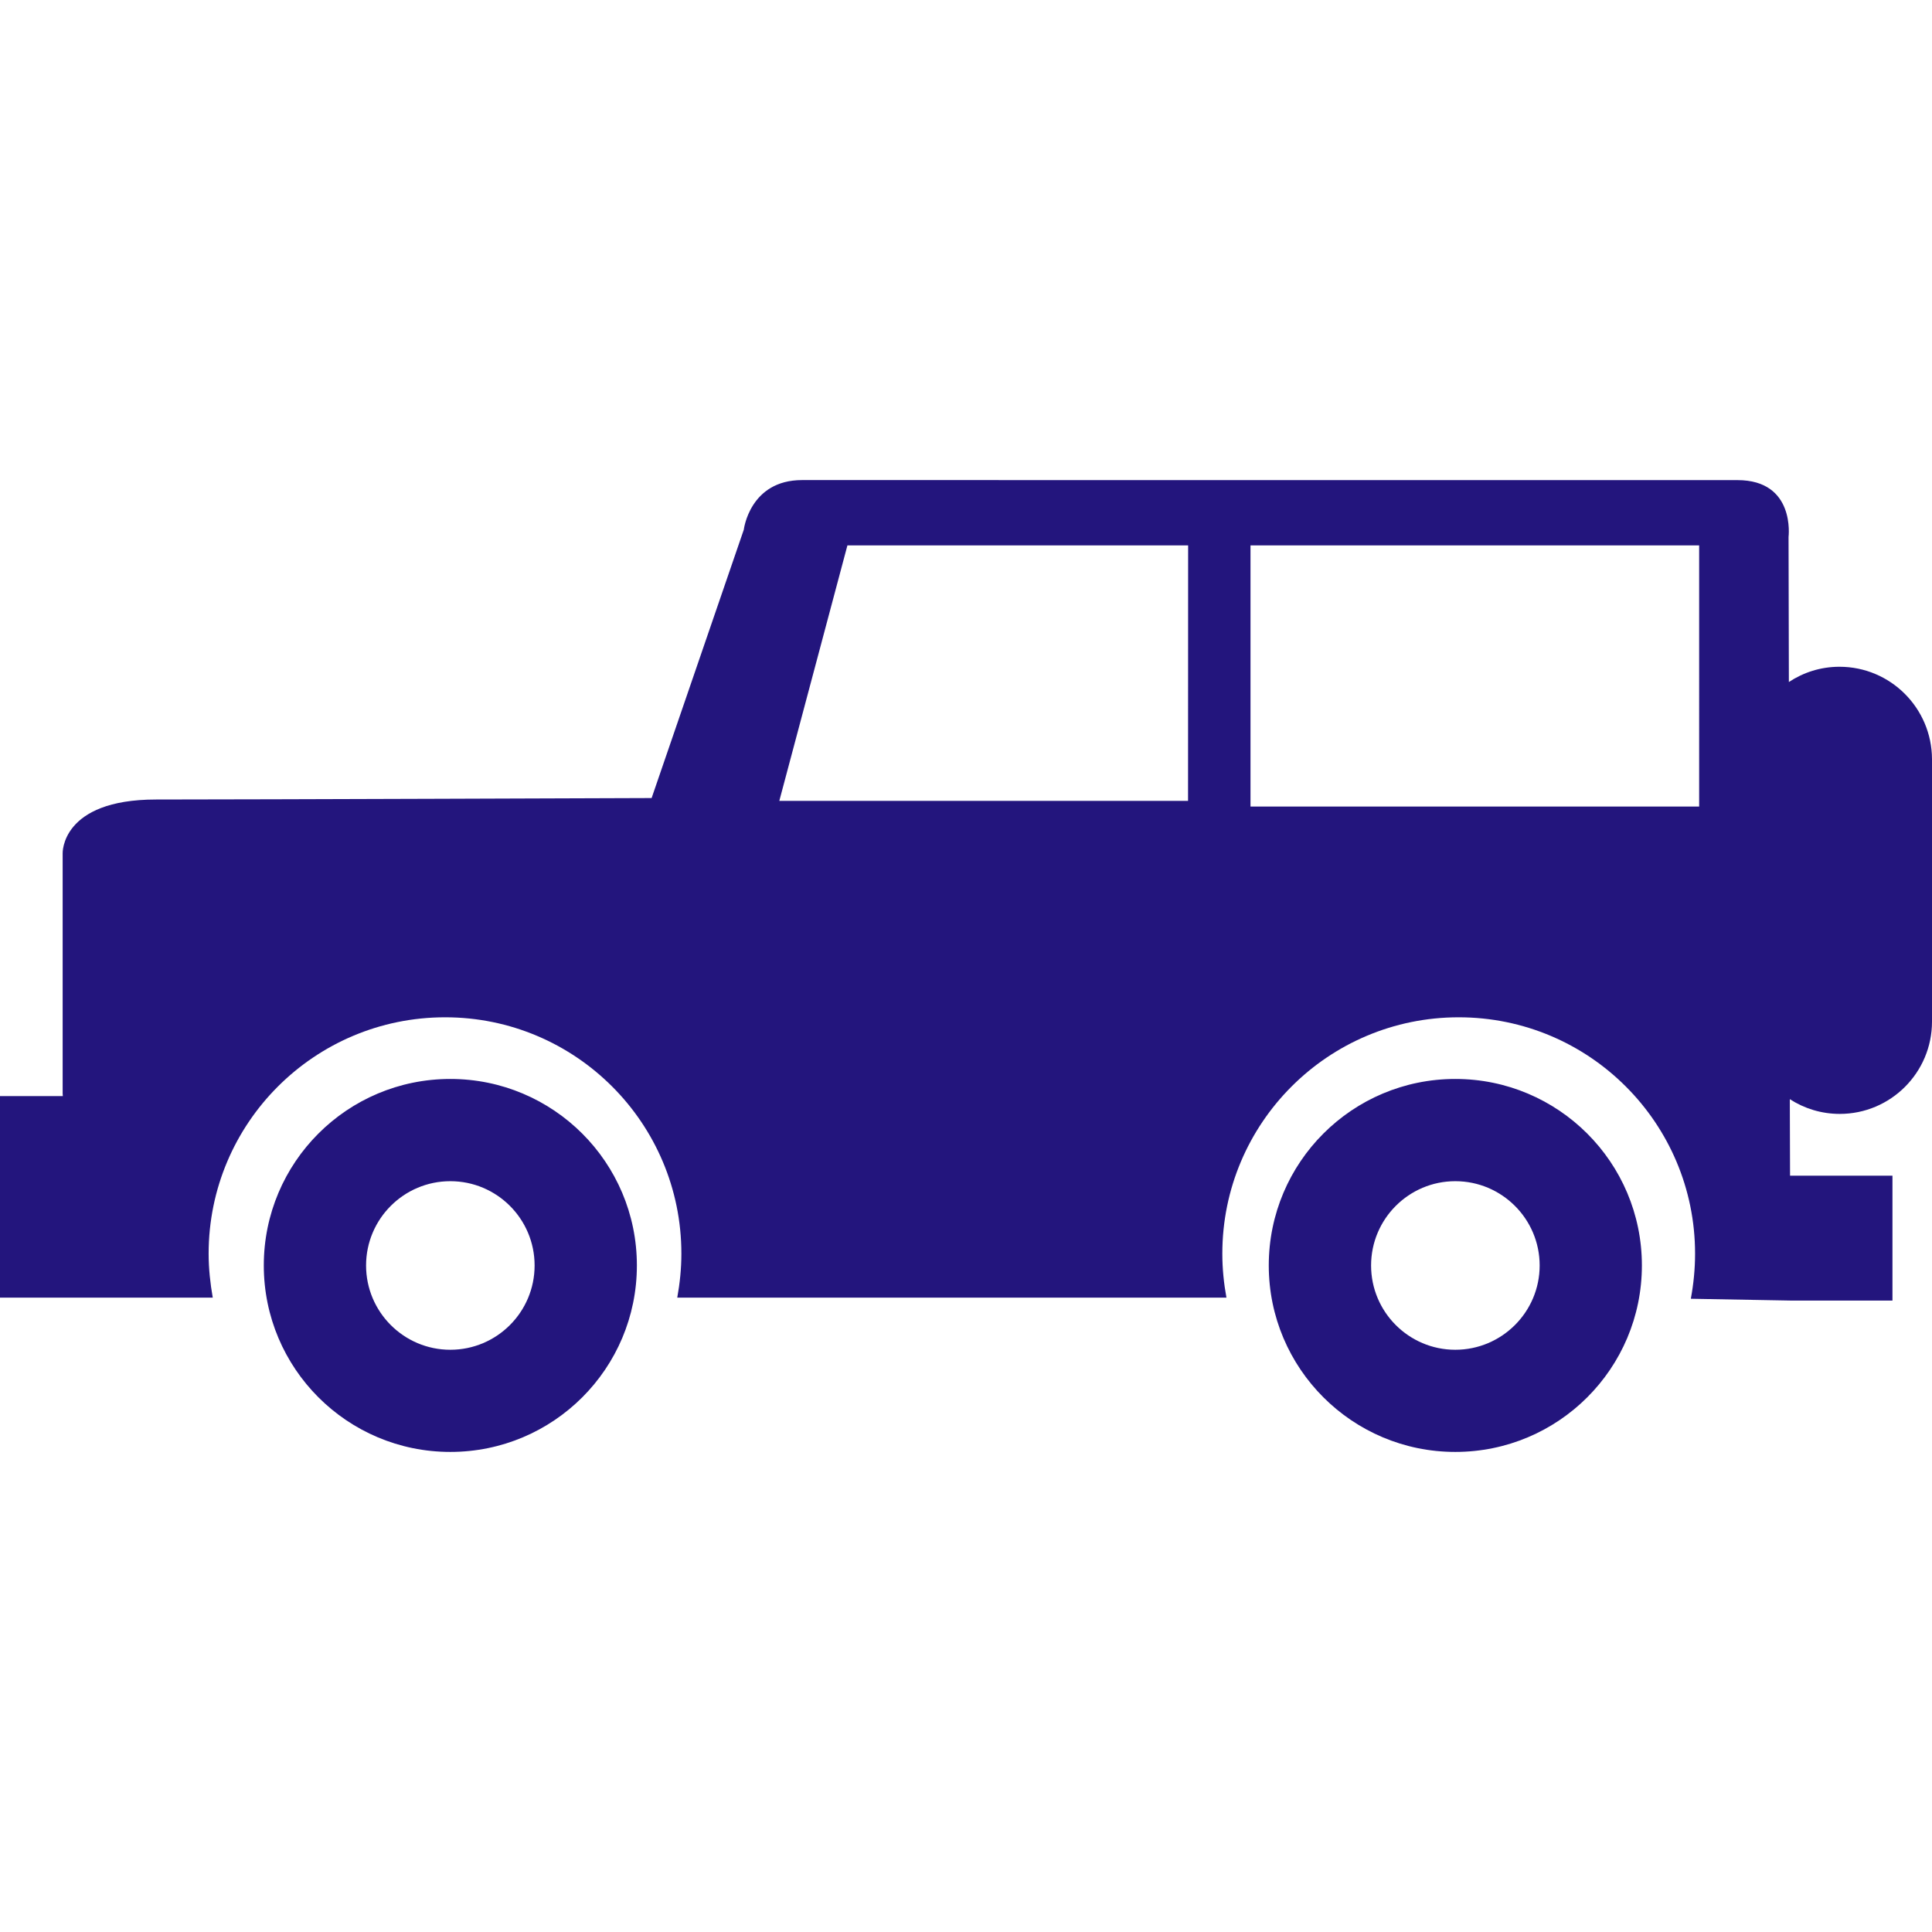 <svg xmlns="http://www.w3.org/2000/svg" xmlns:xlink="http://www.w3.org/1999/xlink" version="1.1" id="Capa_1" x="0px" y="0px" viewBox="0 0 48.755 48.755" style="enable-background:new 0 0 48.755 48.755;" xml:space="preserve"><g><path style="fill: #23157d;" d="M11.364,27.228c-2.601,0-4.707,2.106-4.707,4.706s2.106,4.706,4.707,4.706 c2.603,0,4.708-2.106,4.708-4.706S13.964,27.228,11.364,27.228z M11.364,34.062c-1.173,0-2.126-0.954-2.126-2.127 c0-1.174,0.953-2.127,2.126-2.127c1.175,0,2.127,0.953,2.127,2.127C13.491,33.108,12.539,34.062,11.364,34.062z M36.725,27.228 c-2.6,0-4.707,2.106-4.707,4.706s2.107,4.706,4.707,4.706c2.602,0,4.709-2.106,4.709-4.706S39.325,27.228,36.725,27.228z M36.725,34.062c-1.172,0-2.125-0.954-2.125-2.127c0-1.174,0.953-2.127,2.125-2.127c1.174,0,2.129,0.953,2.129,2.127 C38.854,33.108,37.899,34.062,36.725,34.062z M46.42,16.826c-0.477,0-0.912,0.144-1.277,0.385l-0.008-3.661 c0,0,0.18-1.434-1.289-1.434c-1.471-0.001-22.282-0.001-23.606-0.001c-1.322,0-1.47,1.252-1.47,1.252l-2.326,6.772 c0,0-10.104,0.037-12.507,0.037c-2.406,0-2.356,1.36-2.356,1.36v6.054c0,0.023,0.004,0.049,0.004,0.07H0v5.086h5.369 c-0.063-0.359-0.104-0.728-0.104-1.109c0-3.294,2.671-5.965,5.968-5.965c3.292,0,5.962,2.671,5.962,5.965 c0,0.38-0.039,0.75-0.104,1.109H30.95c-0.066-0.359-0.104-0.729-0.104-1.109c0-3.294,2.67-5.965,5.965-5.965 s5.965,2.671,5.965,5.965c0,0.39-0.039,0.769-0.107,1.138l2.504,0.045h2.584v-3.151h-2.584v0.059l-0.006-1.99 c0.361,0.234,0.795,0.372,1.26,0.372c1.285,0,2.328-1.043,2.328-2.329v-6.626C48.749,17.867,47.706,16.826,46.42,16.826z M29.981,20.211H19.666l1.719-6.448h8.598L29.981,20.211L29.981,20.211z M42.879,20.354L42.879,20.354H31.557v-6.591h11.322V20.354 L42.879,20.354z" fill="#030104"/></g></svg>